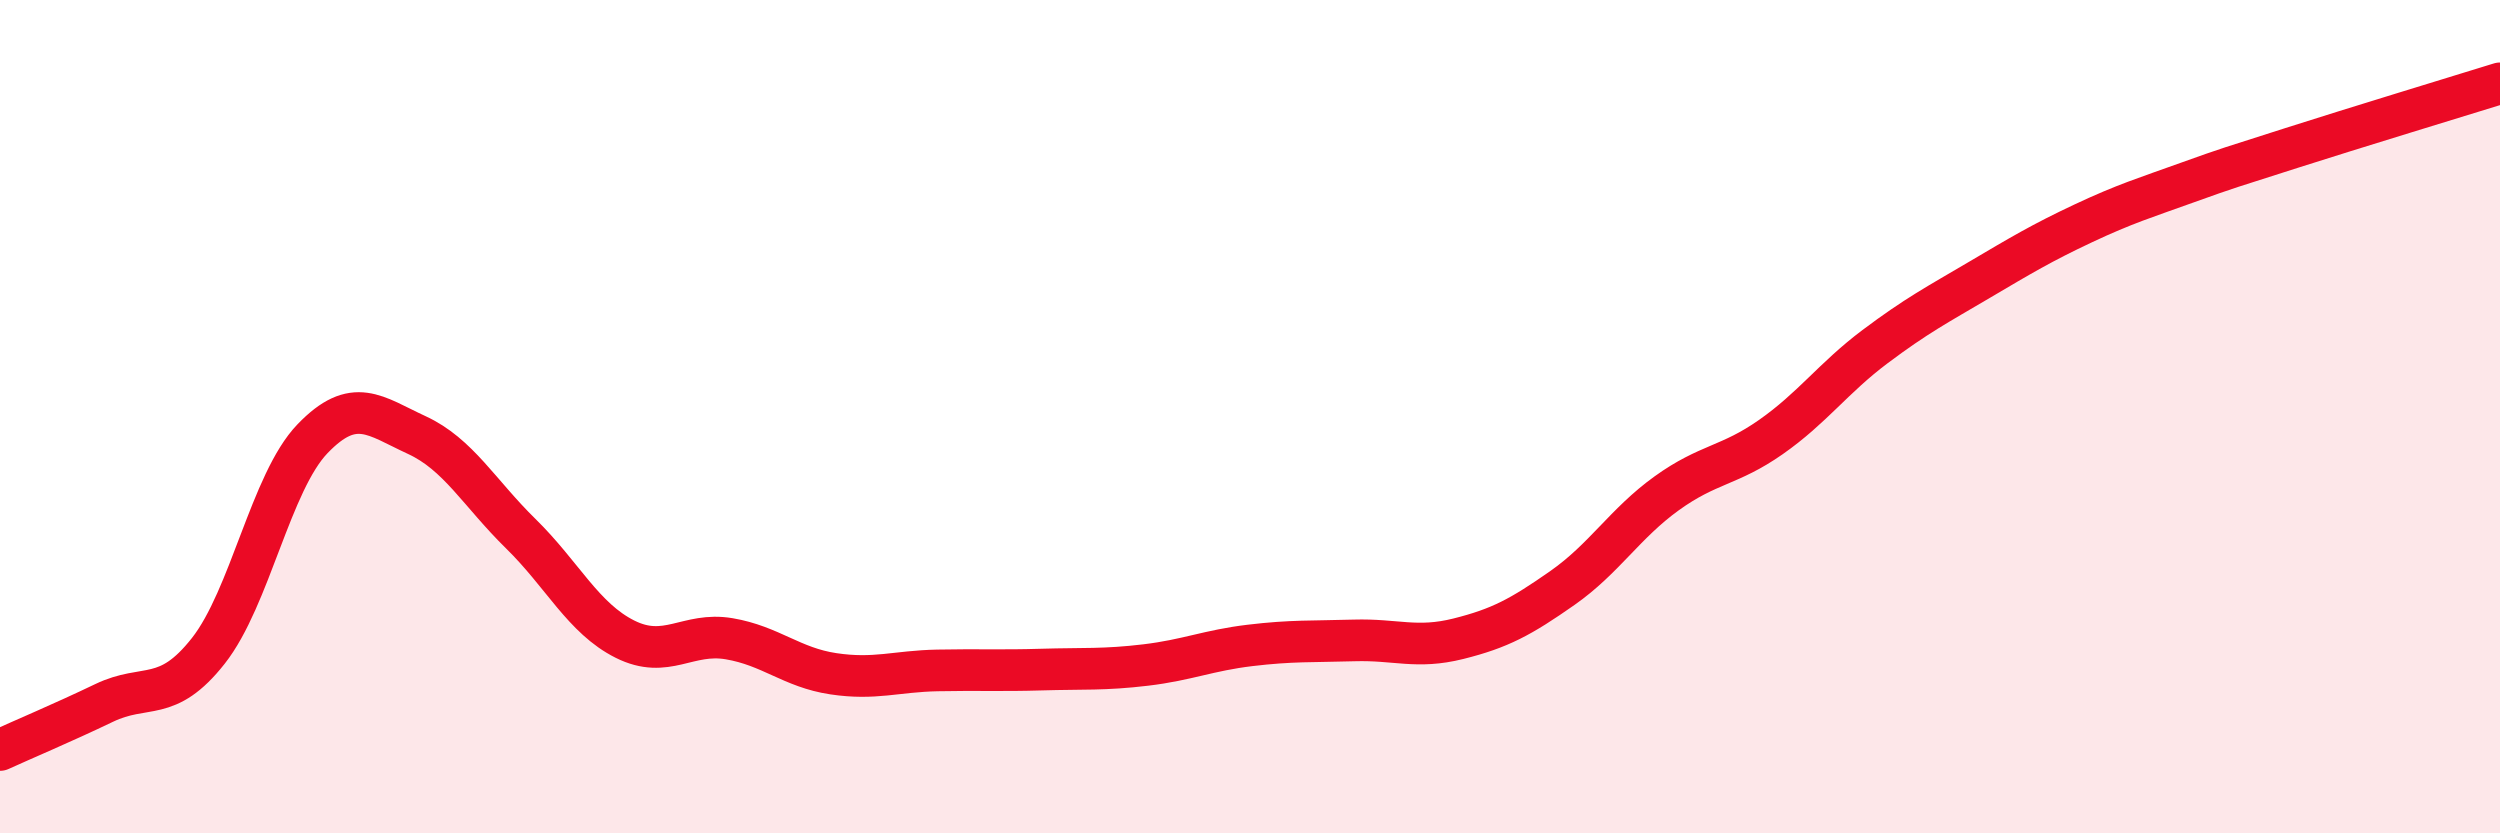 
    <svg width="60" height="20" viewBox="0 0 60 20" xmlns="http://www.w3.org/2000/svg">
      <path
        d="M 0,18 C 0.5,17.77 1.5,17.35 2.5,16.87 C 3.5,16.39 4,16.89 5,15.62 C 6,14.35 6.5,11.57 7.5,10.53 C 8.5,9.49 9,9.98 10,10.44 C 11,10.9 11.5,11.83 12.5,12.81 C 13.5,13.79 14,14.84 15,15.34 C 16,15.84 16.5,15.16 17.5,15.33 C 18.5,15.5 19,16.02 20,16.17 C 21,16.32 21.5,16.11 22.5,16.09 C 23.5,16.07 24,16.1 25,16.07 C 26,16.04 26.5,16.08 27.5,15.96 C 28.5,15.84 29,15.61 30,15.49 C 31,15.37 31.5,15.4 32.5,15.37 C 33.5,15.34 34,15.58 35,15.33 C 36,15.08 36.5,14.81 37.5,14.11 C 38.5,13.41 39,12.56 40,11.84 C 41,11.12 41.5,11.19 42.5,10.49 C 43.5,9.79 44,9.07 45,8.32 C 46,7.57 46.5,7.31 47.5,6.72 C 48.5,6.13 49,5.83 50,5.36 C 51,4.89 51.5,4.74 52.5,4.38 C 53.5,4.02 53.5,4.03 55,3.55 C 56.5,3.07 59,2.31 60,2L60 20L0 20Z"
        fill="#EB0A25"
        opacity="0.1"
        stroke-linecap="round"
        stroke-linejoin="round"
      />
      <path
        d="M 0,18 C 0.5,17.77 1.5,17.35 2.5,16.87 C 3.5,16.39 4,16.89 5,15.62 C 6,14.35 6.5,11.57 7.5,10.53 C 8.5,9.49 9,9.98 10,10.44 C 11,10.9 11.5,11.83 12.5,12.81 C 13.5,13.79 14,14.84 15,15.34 C 16,15.84 16.5,15.16 17.5,15.33 C 18.5,15.5 19,16.02 20,16.17 C 21,16.32 21.5,16.11 22.5,16.09 C 23.5,16.07 24,16.1 25,16.07 C 26,16.04 26.5,16.08 27.5,15.96 C 28.5,15.84 29,15.61 30,15.49 C 31,15.37 31.5,15.4 32.5,15.37 C 33.5,15.34 34,15.58 35,15.33 C 36,15.08 36.5,14.81 37.5,14.11 C 38.5,13.41 39,12.56 40,11.84 C 41,11.12 41.5,11.19 42.5,10.49 C 43.5,9.79 44,9.07 45,8.32 C 46,7.57 46.5,7.31 47.5,6.72 C 48.5,6.13 49,5.83 50,5.36 C 51,4.89 51.5,4.74 52.5,4.38 C 53.5,4.02 53.5,4.03 55,3.55 C 56.5,3.07 59,2.31 60,2"
        stroke="#EB0A25"
        stroke-width="1"
        fill="none"
        stroke-linecap="round"
        stroke-linejoin="round"
      />
    </svg>
  